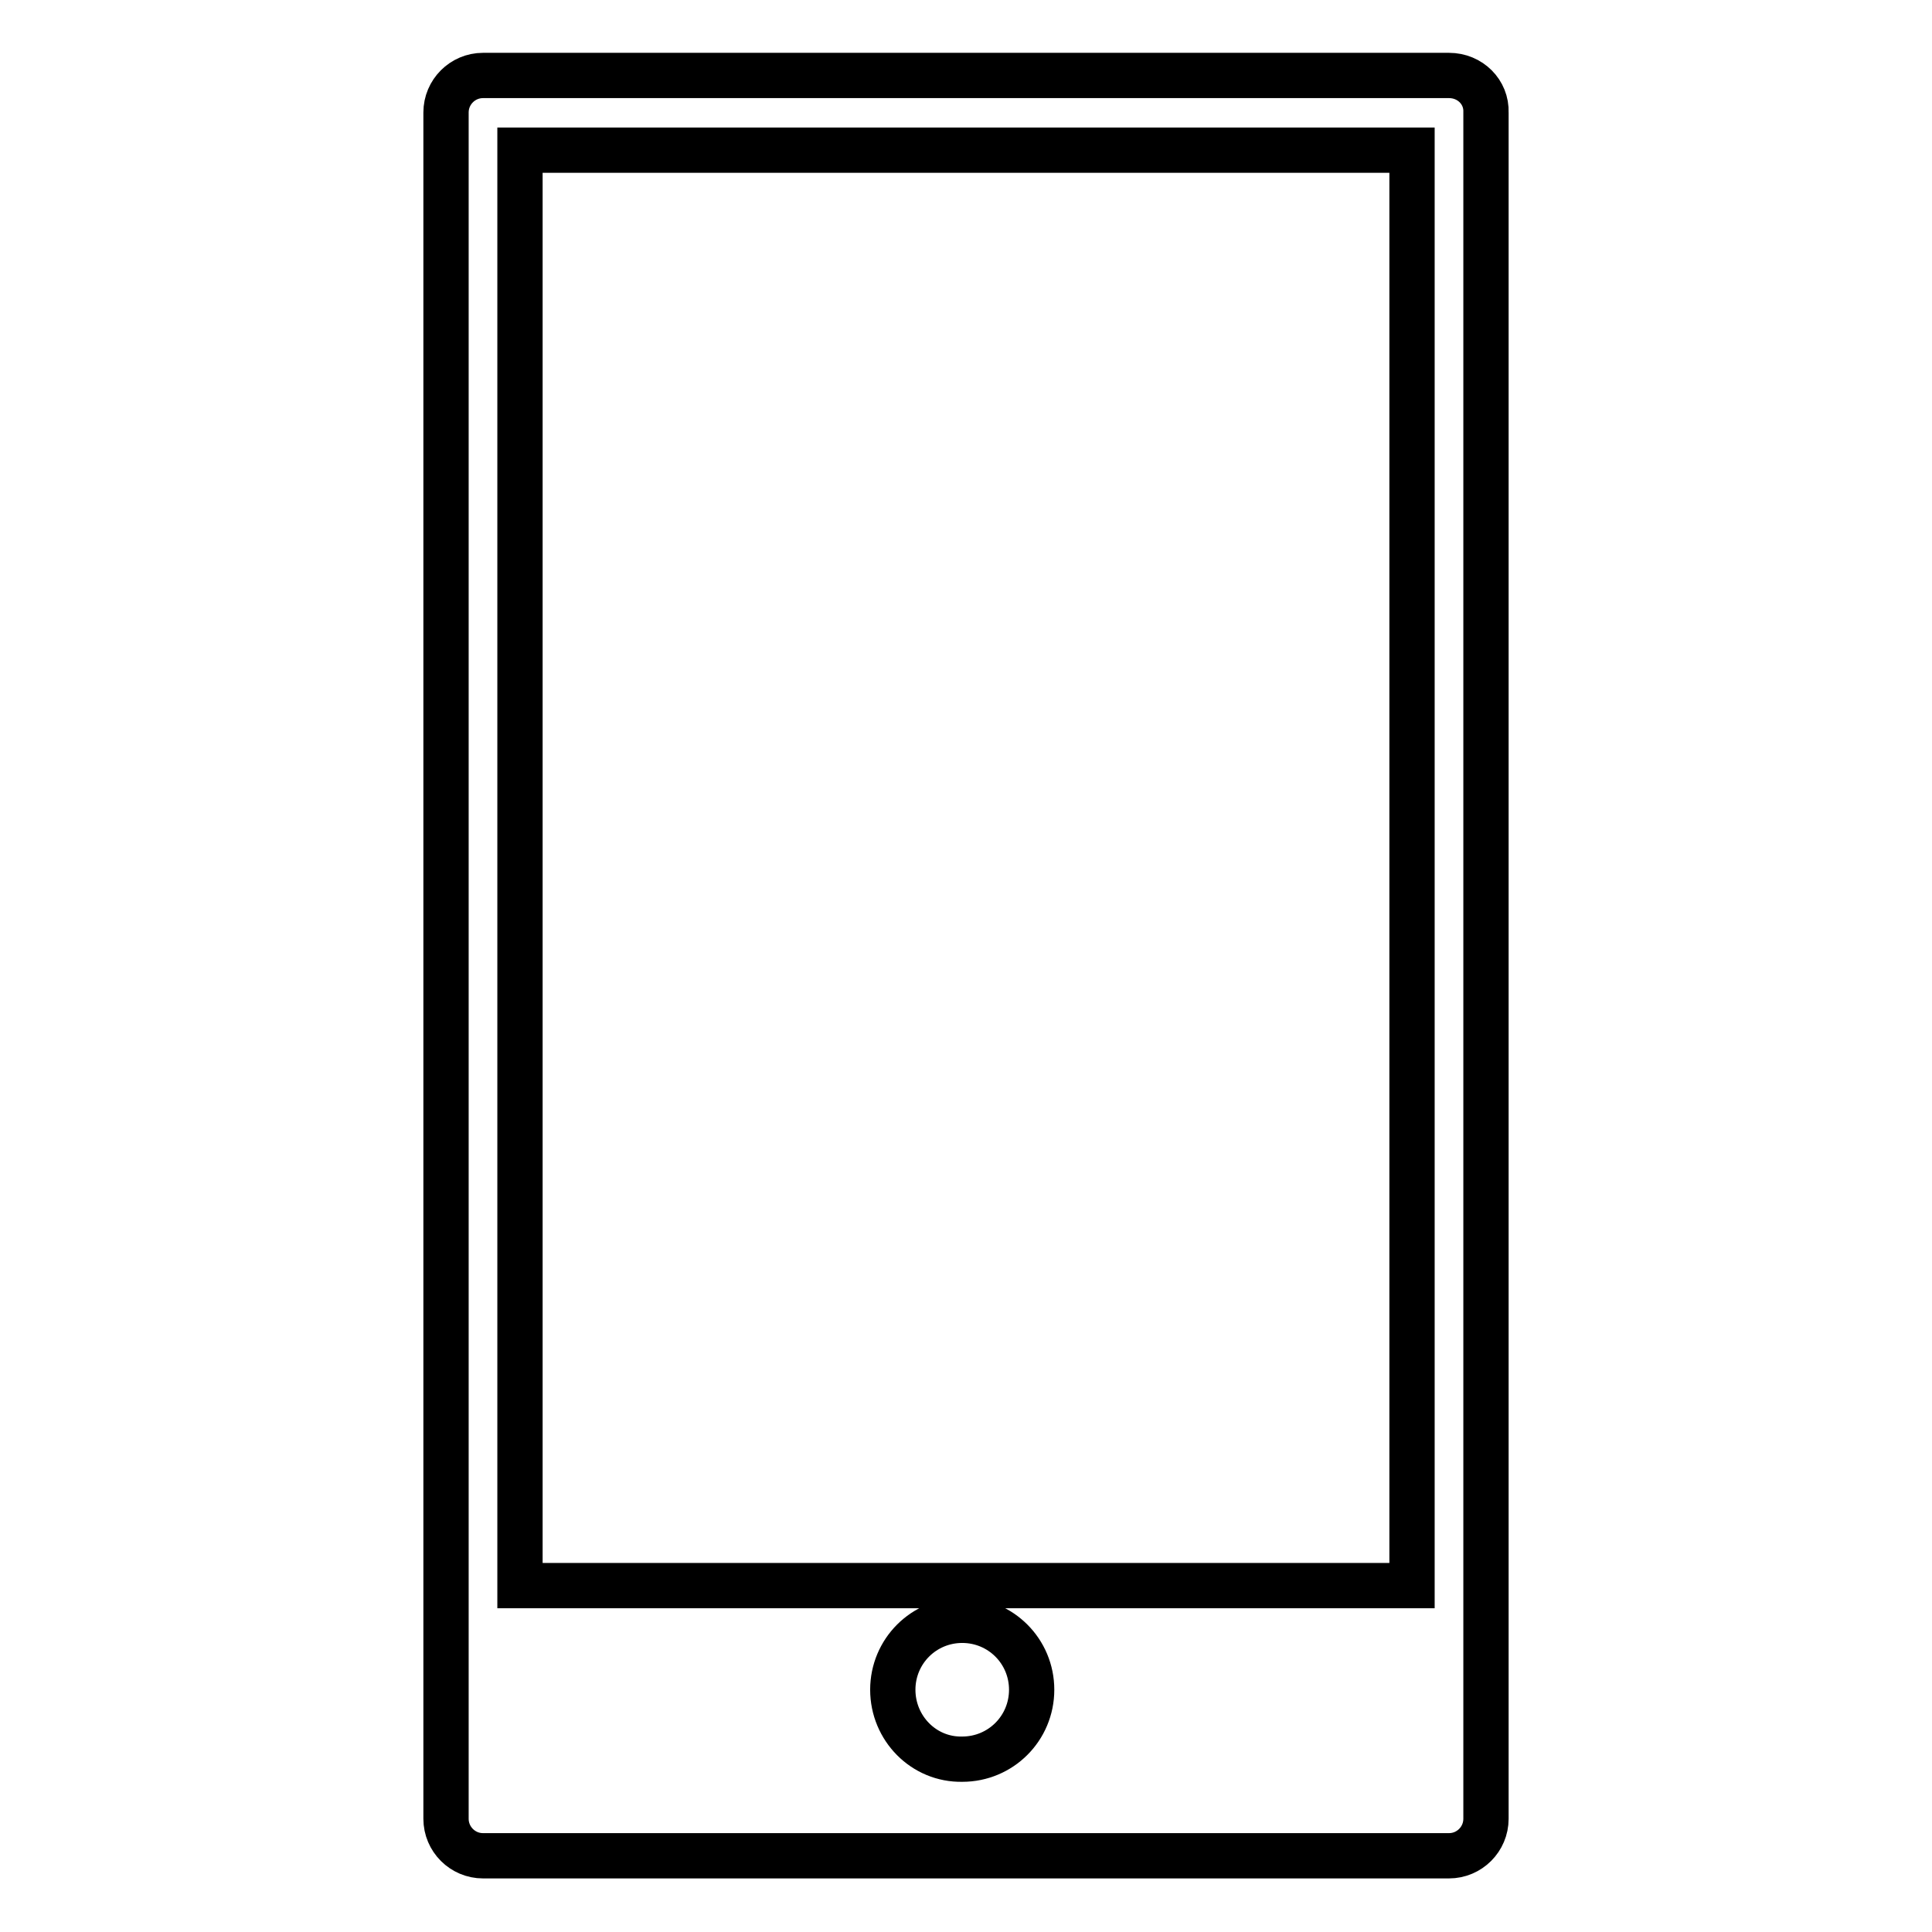 <?xml version="1.0" encoding="utf-8"?>
<!-- Svg Vector Icons : http://www.onlinewebfonts.com/icon -->
<!DOCTYPE svg PUBLIC "-//W3C//DTD SVG 1.1//EN" "http://www.w3.org/Graphics/SVG/1.1/DTD/svg11.dtd">
<svg version="1.1" xmlns="http://www.w3.org/2000/svg" xmlns:xlink="http://www.w3.org/1999/xlink" x="0px" y="0px" viewBox="0 0 256 256" enable-background="new 0 0 256 256" xml:space="preserve">
<g> <path stroke-width="6" fill-opacity="0" stroke="#000000"  d="M192,10H64c-2.7,0-4.9,2.2-4.9,4.9v226.1c0,2.7,2.2,4.9,4.9,4.9h128c2.7,0,4.9-2.2,4.9-4.9V14.9 C197,12.2,194.8,10,192,10L192,10z M187.1,19.9v190.2H68.9V19.9H187.1L187.1,19.9z M118.3,223.9c0-5.1,4.1-9.2,9.2-9.2 c5.1,0,9.2,4.1,9.2,9.2s-4.1,9.2-9.2,9.2C122.4,233.2,118.3,229,118.3,223.9z"/></g>
</svg>